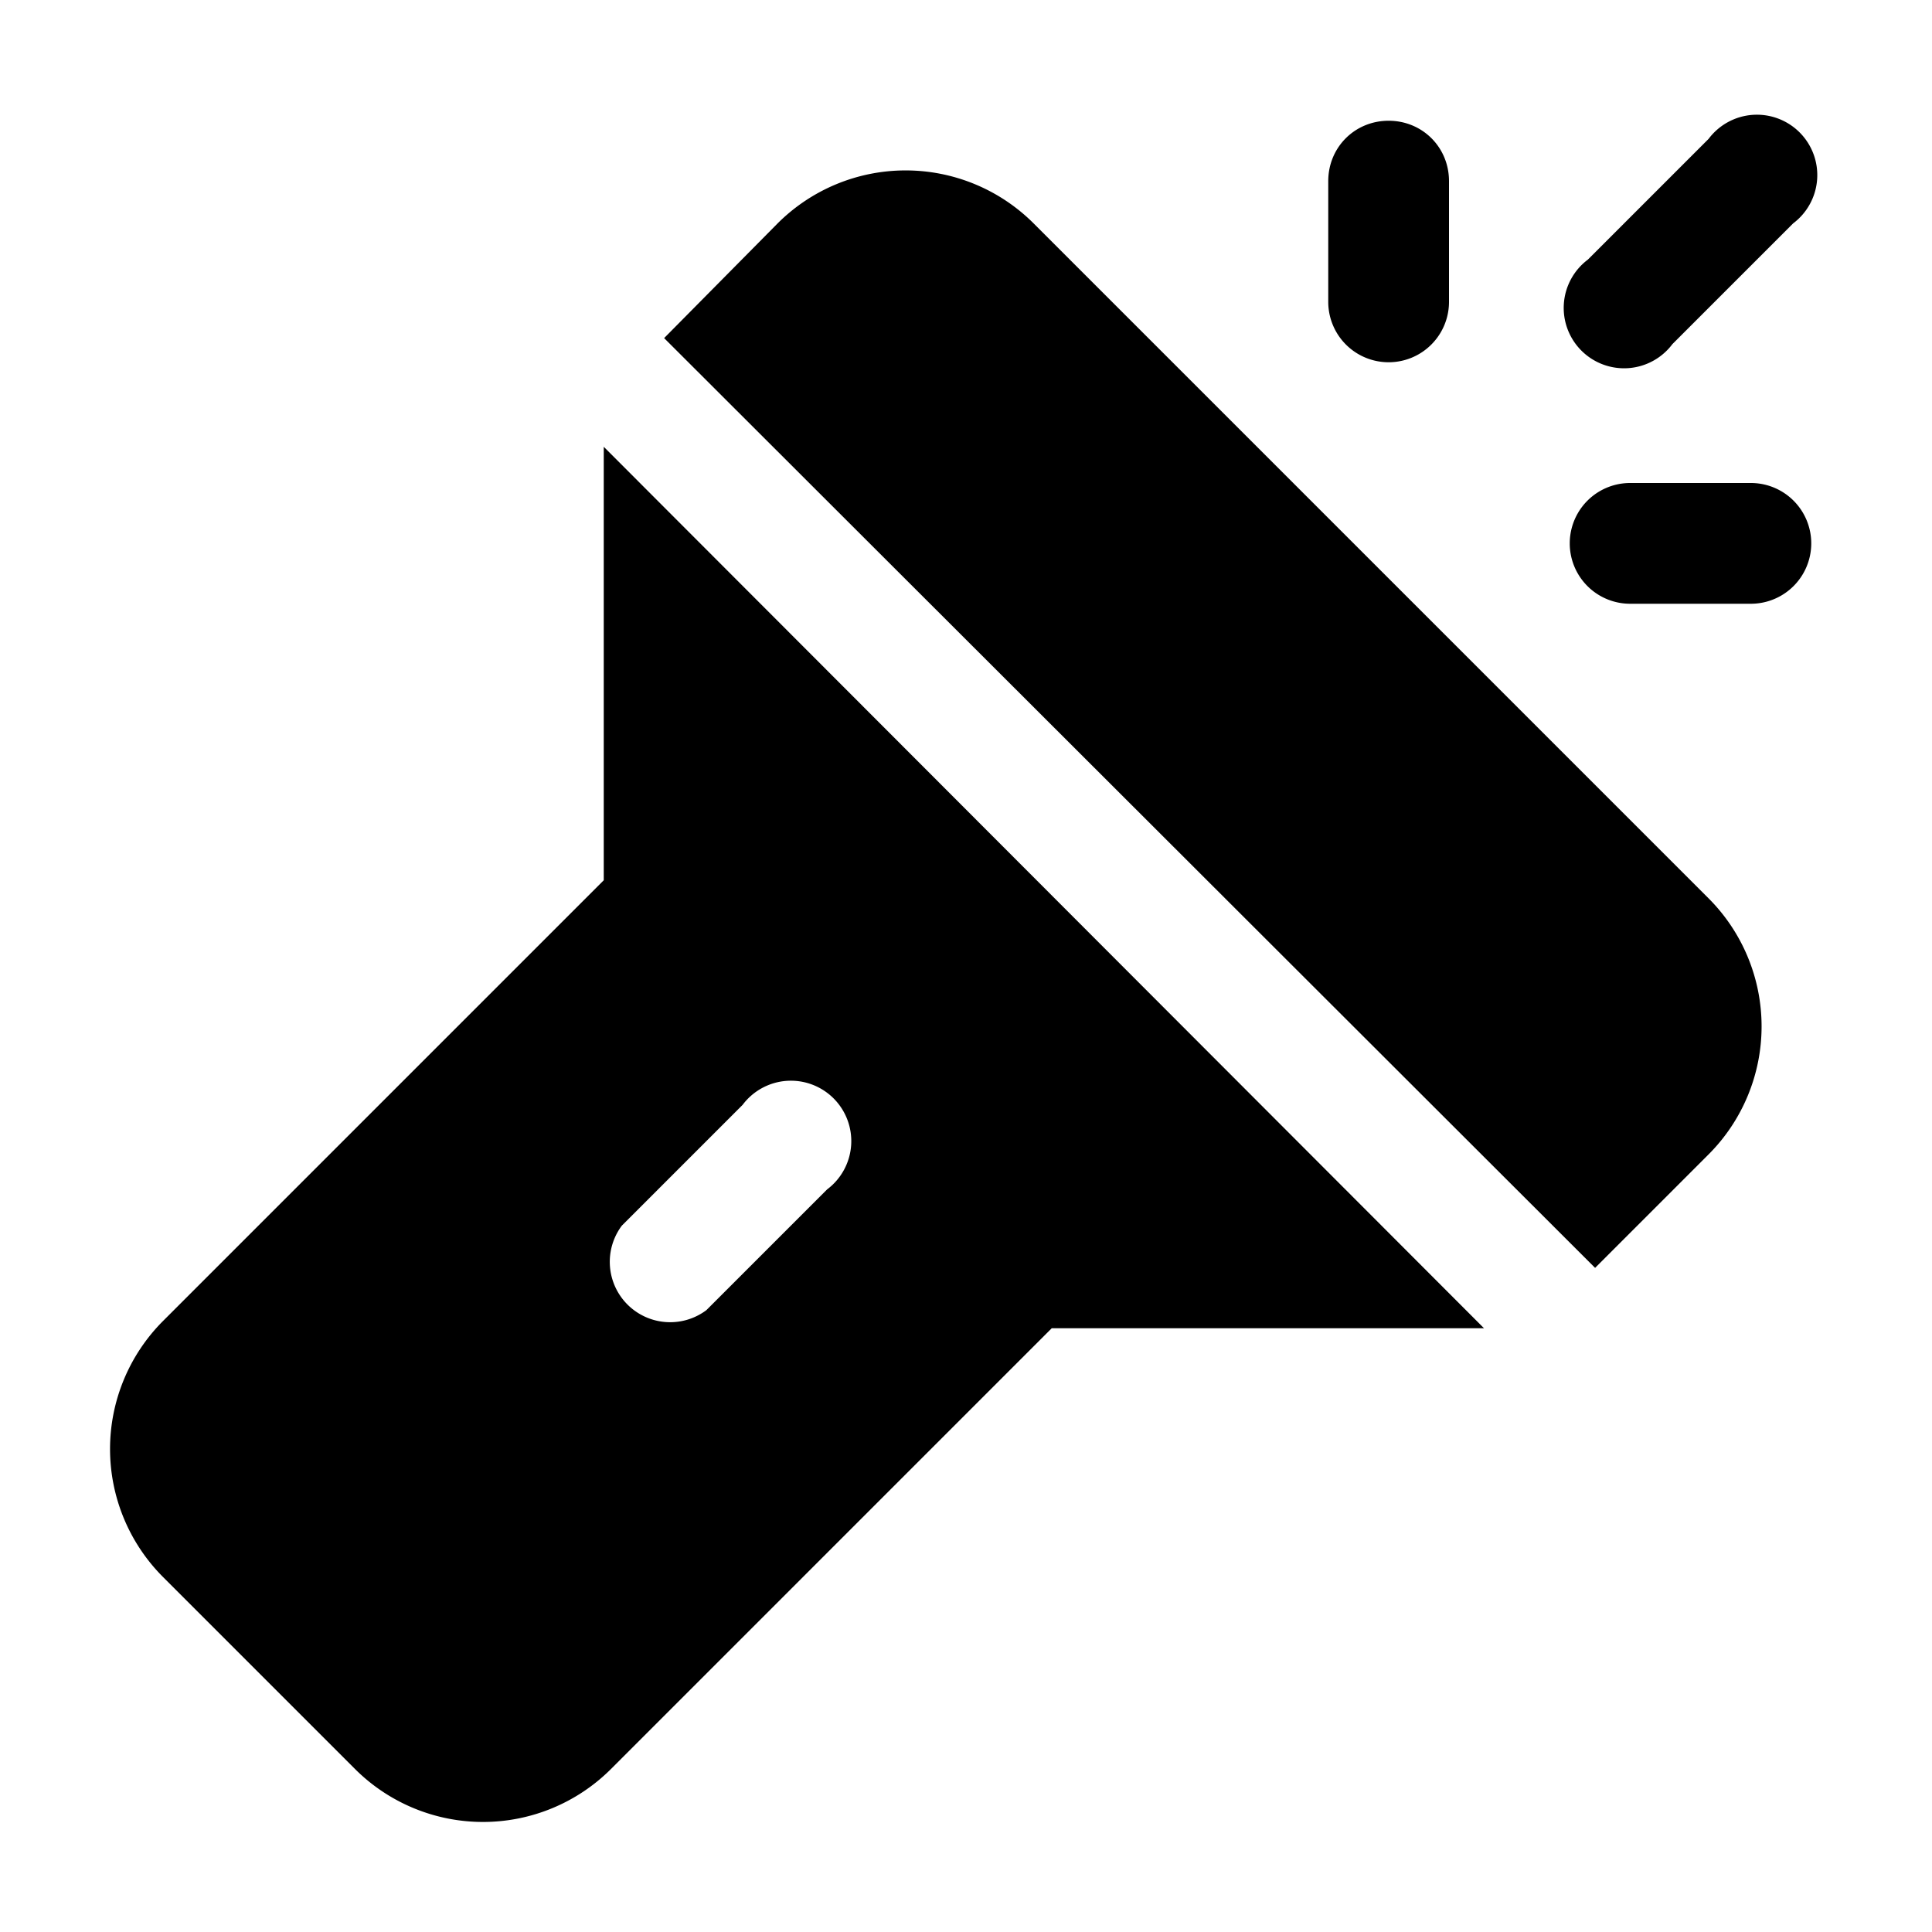 <svg width="16" height="16" viewBox="0 0 16 16" xmlns="http://www.w3.org/2000/svg"><path d="M11.5 1c.28 0 .5.22.5.5v1a.5.5 0 1 1-1 0v-1c0-.28.22-.5.5-.5Zm2.65.15a.5.5 0 1 1 .7.7l-1 1a.5.5 0 1 1-.7-.7l1-1Zm-7.71.7a1.5 1.5 0 0 1 2.12 0l5.59 5.59a1.5 1.5 0 0 1 0 2.12l-.94.94L5.5 2.8l.94-.95ZM5 3.71v3.58l-3.65 3.65a1.5 1.5 0 0 0 0 2.12l1.59 1.59a1.5 1.5 0 0 0 2.12 0L8.71 11h3.58L5 3.7Zm1.85 6.14-1 1a.5.5 0 0 1-.7-.7l1-1a.5.5 0 1 1 .7.7ZM14.5 5h-1a.5.5 0 0 1 0-1h1a.5.5 0 1 1 0 1Z"/></svg>